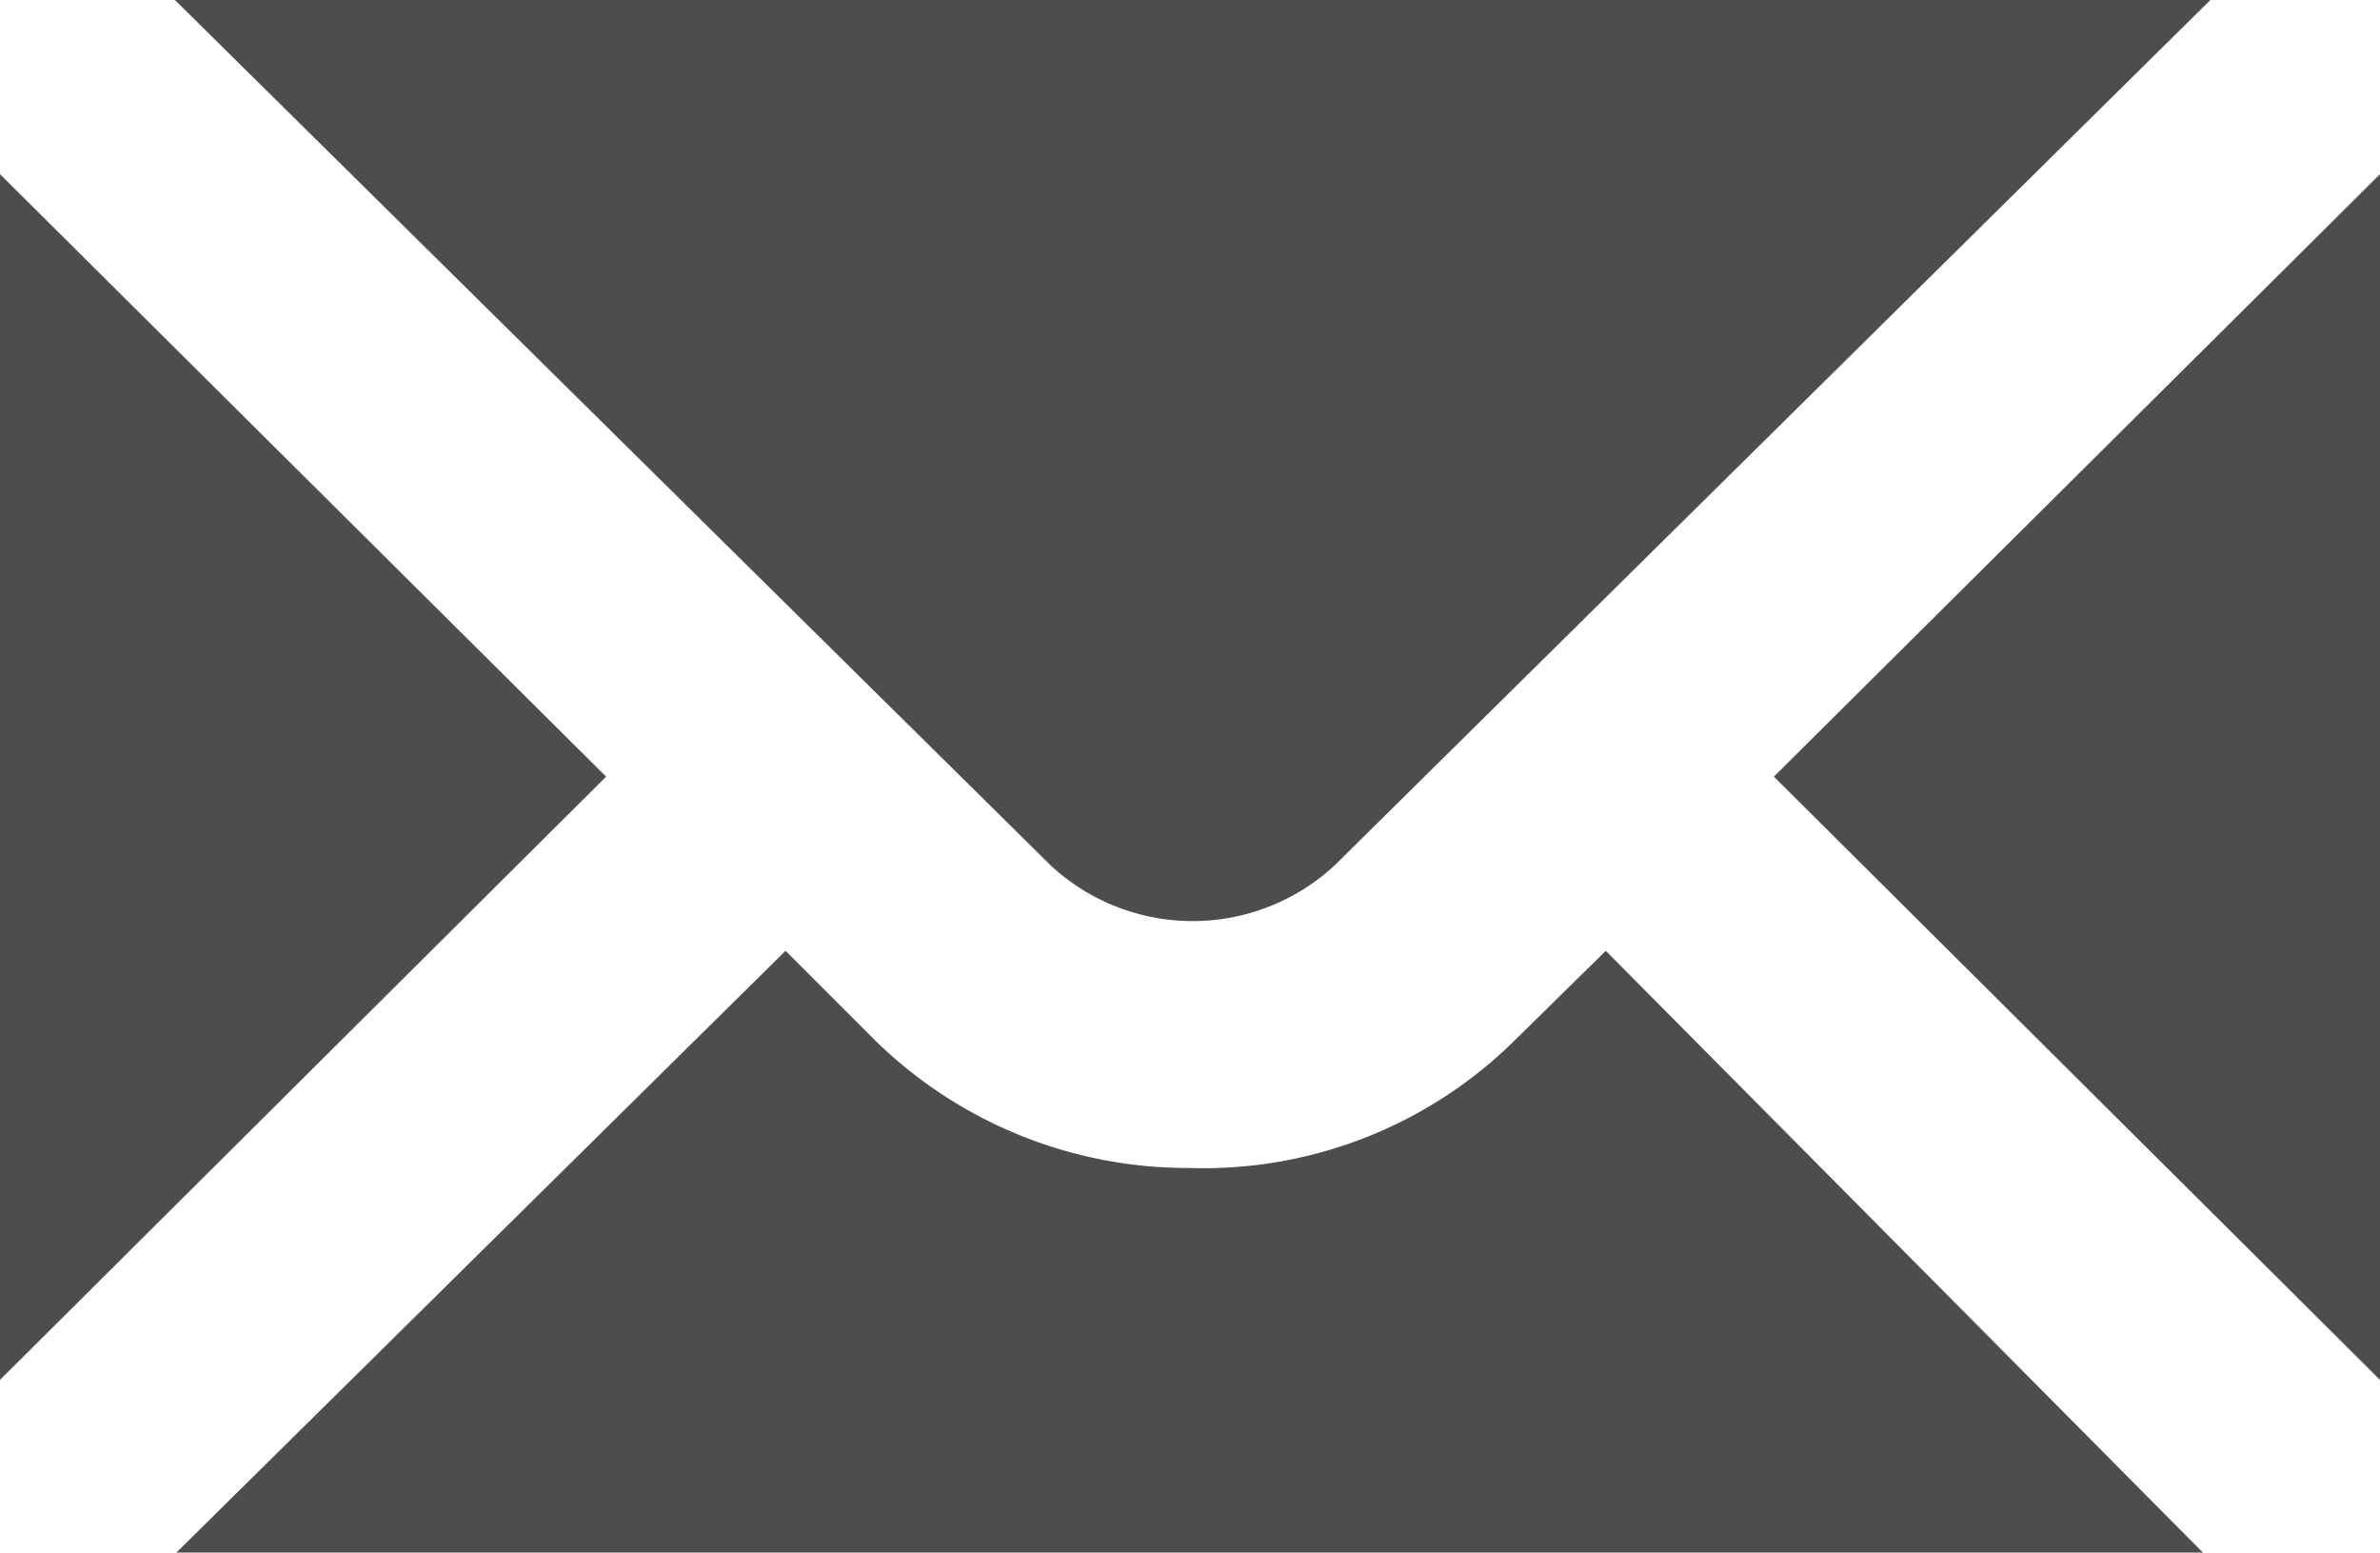 <svg xmlns="http://www.w3.org/2000/svg" viewBox="0 0 31.57 20.59"><defs><style>.cls-1{fill:#4d4d4d;}</style></defs><g id="Capa_2" data-name="Capa 2"><g id="Layer_1" data-name="Layer 1"><g id="Layer_2" data-name="Layer 2"><g id="Layer_1-2" data-name="Layer 1-2"><path class="cls-1" d="M17.7,11.48,29.32,0h-27L13.94,11.48A2.77,2.77,0,0,0,17.7,11.48Z"/><polygon class="cls-1" points="0 2.31 0 18.3 8.04 10.3 0 2.31"/><path class="cls-1" d="M15.78,15.49a5.93,5.93,0,0,1-4.16-1.68l-1.2-1.2-8.1,8H29.24l-7.94-8-1.22,1.2A5.87,5.87,0,0,1,15.78,15.49Z"/><polygon class="cls-1" points="31.57 18.3 31.57 2.31 23.53 10.3 31.57 18.3"/></g></g></g></g></svg>